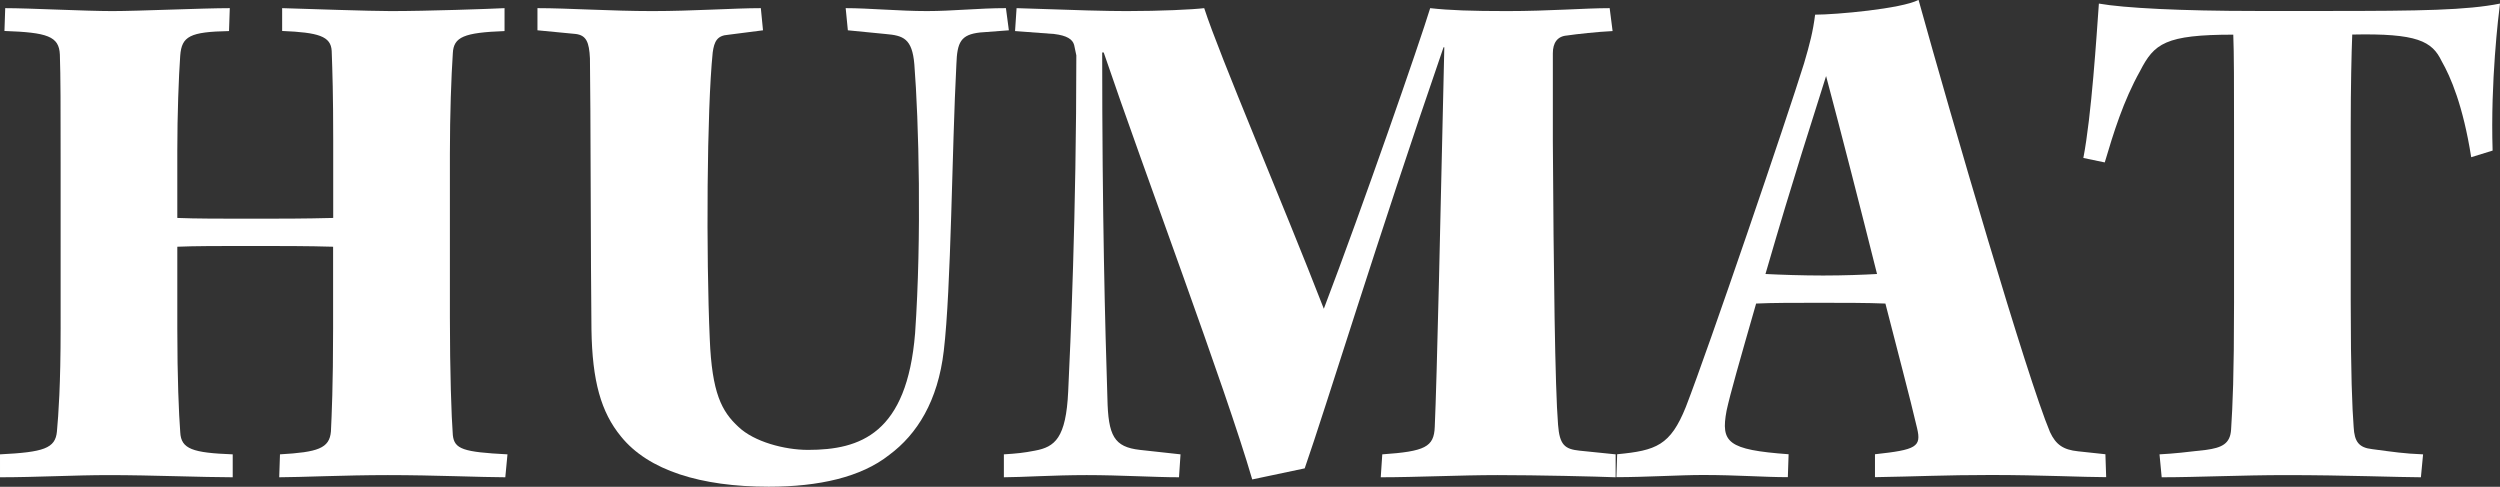 <?xml version="1.0" encoding="UTF-8"?><svg xmlns="http://www.w3.org/2000/svg" viewBox="0 0 230.11 44.81"><rect x="0" y="0" width="230.11" height="44.81" fill="#333333" stroke="none"/><defs><style>.d{fill:#fff;}</style></defs><g id="a"/><g id="b"><g id="c"><g><path class="d" d="M5.58,14.96c0-5.1,0-7.89-.07-9.93-.07-1.7-1.16-2.04-5.1-2.18L.48,.75c2.18,0,7.34,.27,9.86,.27,2.38,0,8.36-.27,10.81-.27l-.07,2.11c-3.6,.07-4.35,.48-4.49,2.24-.14,1.97-.27,5.44-.27,8.77v6.19c1.63,.07,4.15,.07,6.8,.07s4.9,0,7.55-.07v-7.14c0-4.15-.07-6.32-.14-8.23-.07-1.36-1.22-1.7-4.56-1.84V.75c2.31,.07,8.09,.27,10,.27,3.4,0,9.11-.2,10.47-.27V2.86c-3.74,.14-4.69,.54-4.76,2.04-.14,2.11-.27,5.58-.27,9.25v15.09c0,4.96,.14,9.11,.27,10.81,.14,1.29,.95,1.56,5.03,1.77l-.2,2.11c-2.11,0-6.53-.2-10.81-.2-3.94,0-8.16,.2-10,.2l.07-2.11c3.47-.2,4.56-.54,4.69-2.11,.07-1.5,.2-4.22,.2-9.45v-7.55c-2.24-.07-4.96-.07-7.68-.07s-5.03,0-6.66,.07v7.55c0,4.49,.14,7.82,.27,9.52,.07,1.56,1.16,1.9,4.83,2.04v2.11c-2.72,0-7.48-.2-11.42-.2-3.13,0-6.66,.2-10,.2v-2.11c4.01-.2,5.1-.54,5.24-2.11,.14-1.56,.34-4.22,.34-9.52V14.96Z"/><path class="d" d="M49.5,.75c2.72,0,6.8,.27,10.54,.27s7.55-.27,9.99-.27l.2,2.04-3.2,.41c-1.02,.07-1.29,.61-1.43,1.63-.54,5.3-.61,18.63-.27,26.38,.2,4.96,1.09,6.66,2.65,8.09,1.43,1.36,4.22,2.11,6.39,2.11,4.83,0,9.11-1.5,9.86-10.74,.61-8.84,.34-19.58-.07-24.75-.2-2.38-1.02-2.65-2.65-2.79l-3.47-.34-.2-2.04c2.11,0,4.96,.27,7.48,.27,2.38,0,4.76-.27,7.27-.27l.27,2.04-2.65,.2c-1.77,.2-2.11,.88-2.18,2.92-.41,7.75-.48,20.67-1.16,26.38-.54,4.62-2.45,7.68-5.03,9.59-2.58,2.04-6.46,2.92-11.08,2.92-6.26,0-11.08-1.5-13.6-4.62-1.84-2.24-2.65-5.1-2.72-9.86-.07-5.51-.07-20.81-.14-24.95-.07-1.5-.34-2.11-1.29-2.24l-3.54-.34V.75Z"/><path class="d" d="M93.57,.75c5.71,.2,8.3,.27,10.13,.27,3.13,0,6.05-.14,7.14-.27,1.43,4.42,7.21,17.88,11.01,27.67,3.6-9.45,8.84-24.55,9.79-27.67,1.77,.2,3.81,.27,7.07,.27,3.94,0,7.14-.27,9.45-.27l.27,2.11c-1.43,.07-3.26,.27-4.21,.41-.88,.07-1.29,.68-1.29,1.63V12.99c.07,11.97,.2,22.71,.48,26.11,.14,1.84,.61,2.24,1.97,2.38l3.33,.34v2.11c-1.77-.07-7.21-.2-10.88-.2-3.4,0-7.48,.2-10.74,.2l.14-2.11c3.94-.27,4.76-.68,4.83-2.52,.2-4.42,.54-19.72,.88-34.95h-.07c-6.12,17.75-10.81,33.11-12.78,38.76l-4.83,1.02c-2.45-8.43-10-28.49-13.67-39.3h-.14c0,15.16,.27,25.23,.48,31.82,.07,3.47,.61,4.49,2.99,4.76l3.74,.41-.14,2.11c-2.24,0-5.44-.2-8.5-.2s-6.05,.2-7.62,.2v-2.11c1.16-.07,1.84-.14,2.86-.34,1.84-.34,2.86-1.16,3.06-5.44,.2-4.15,.75-16.39,.75-30.94l-.2-.95c-.14-.54-.68-.88-1.84-1.02l-3.6-.27,.14-2.11Z"/><path class="d" d="M193.86,43.92c-2.04,0-5.98-.2-10.61-.2-4.22,0-6.87,.14-10.67,.2v-2.11c3.81-.41,4.28-.68,3.88-2.38-.61-2.65-1.97-7.75-2.92-11.49-1.63-.07-3.88-.07-6.12-.07s-4.35,0-5.78,.07c-1.56,5.44-2.38,8.29-2.72,9.86-.54,2.92,.07,3.6,5.71,4.01l-.07,2.11c-2.24,0-4.62-.2-7.82-.2-2.11,0-5.3,.2-7.96,.2l.07-2.11c3.6-.34,4.9-.82,6.32-4.35,2.11-5.44,9.32-26.59,10.88-31.62,.54-1.84,.82-2.92,1.02-4.49,1.9,0,7.96-.54,9.52-1.36,3.06,11.02,10,34.81,12.1,39.78,.54,1.16,1.22,1.63,2.58,1.77l2.52,.27,.07,2.11Zm-31.35-18.7c1.36,.07,3.4,.14,5.3,.14s3.74-.07,4.96-.14c-1.5-5.98-3.26-12.85-4.69-18.22-1.29,4.15-2.86,8.84-5.58,18.22Z"/><path class="d" d="M216.37,27.74c0,6.66,.14,9.86,.27,11.56,.07,1.36,.48,1.9,1.7,2.04,2.04,.27,2.92,.41,4.69,.48l-.2,2.11c-1.9,0-6.94-.2-12.44-.2-4.01,0-8.23,.2-11.42,.2l-.2-2.11c1.36-.07,2.45-.2,4.28-.41,1.43-.2,2.24-.54,2.31-1.9,.14-2.24,.27-4.83,.27-11.69V12.17c0-4.22,0-7.34-.07-8.98-6.26,0-7.28,.82-8.57,3.33-1.56,2.79-2.45,5.71-3.26,8.43l-1.97-.41c.75-3.88,1.22-11.29,1.43-14.21,2.31,.41,7.55,.68,14.48,.68h6.73c8.43,0,12.65-.07,15.71-.68-.14,1.09-.88,7.14-.68,13.53l-1.97,.61c-.75-4.76-1.9-7.41-2.72-8.84-.88-1.84-2.24-2.58-8.23-2.45-.07,1.7-.14,4.9-.14,8.43V27.74Z"/></g></g></g></svg>